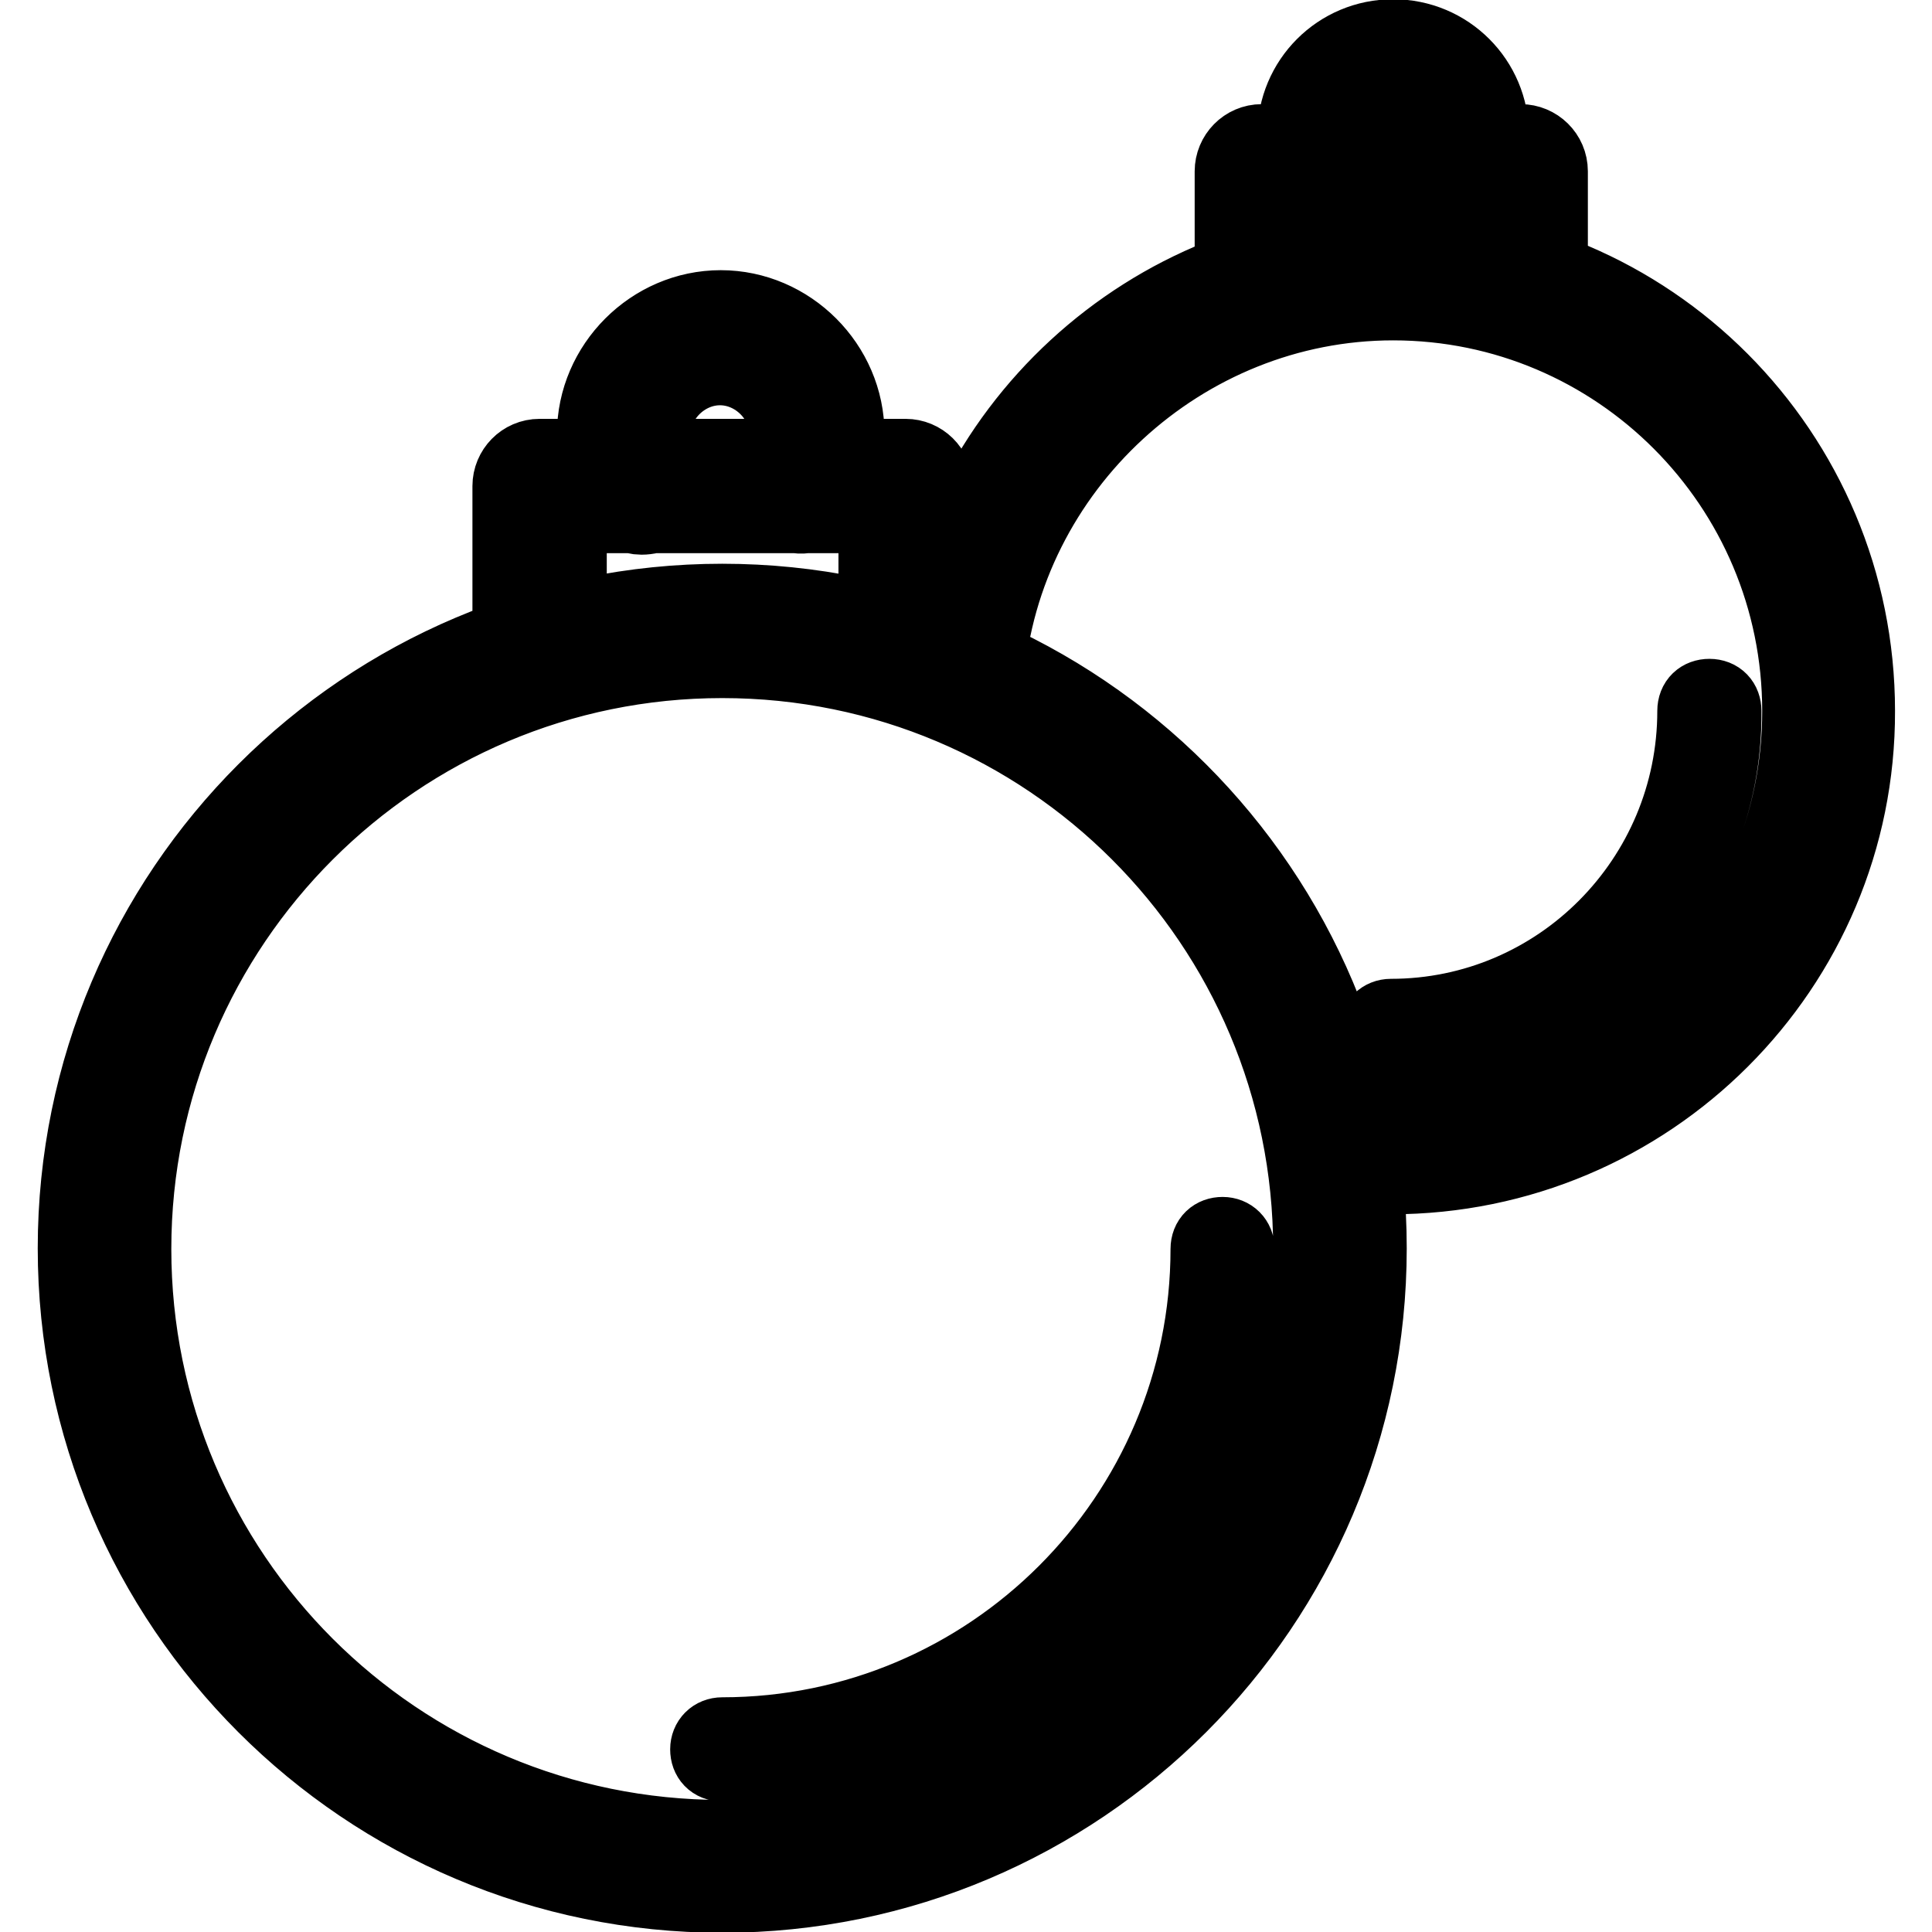<?xml version="1.0" encoding="utf-8"?>
<!-- Svg Vector Icons : http://www.onlinewebfonts.com/icon -->
<!DOCTYPE svg PUBLIC "-//W3C//DTD SVG 1.1//EN" "http://www.w3.org/Graphics/SVG/1.1/DTD/svg11.dtd">
<svg version="1.1" xmlns="http://www.w3.org/2000/svg" xmlns:xlink="http://www.w3.org/1999/xlink" x="0px" y="0px" viewBox="0 0 256 256" enable-background="new 0 0 256 256" xml:space="preserve">
<g> <path stroke-width="10" fill-opacity="0" stroke="#000000"  d="M120,90.8c-2.1,0-3.9-1.7-3.9-3.9V68.3H75.4v18.6c0,2.1-1.7,3.9-3.9,3.9c-2.1,0-3.9-1.7-3.9-3.9V64.4 c0-2.1,1.7-3.9,3.9-3.9H120c2.1,0,3.9,1.7,3.9,3.9v22.5C123.8,89,122.1,90.8,120,90.8z M85,68.5c-1.2,0-2.5-0.6-3.3-1.7 c-1.9-2.7-2.9-6-2.9-9.3c0-9.1,7.6-16.7,16.7-16.7c9.1,0,16.7,7.6,16.7,16.7c0,3.3-1,6.4-2.7,9.1c-1.2,1.7-3.5,2.3-5.4,1.2 c-1.7-1.2-2.3-3.5-1.2-5.4c1-1.4,1.4-3.1,1.4-4.8c0-4.8-4.1-8.9-8.9-8.9c-4.8,0-8.9,4.1-8.9,8.9c0,1.7,0.6,3.5,1.6,5 c1.2,1.7,0.8,4.3-1,5.4C86.6,68.3,85.8,68.5,85,68.5z M201.6,42.5c-2.1,0-3.9-1.7-3.9-3.9v-12h-26.6v12c0,2.1-1.7,3.9-3.9,3.9 s-3.9-1.7-3.9-3.9V22.7c0-2.1,1.7-3.9,3.9-3.9h34.3c2.1,0,3.9,1.7,3.9,3.9v15.9C205.5,40.7,203.7,42.5,201.6,42.5L201.6,42.5z  M177,26.8c-1.2,0-2.5-0.6-3.3-1.7c-1.4-2.1-2.1-4.7-2.1-7.2c0-7.2,5.8-13,13-13c7.2,0,13,5.8,13,13c0,2.5-0.8,5-2.1,7 c-1.2,1.7-3.5,2.3-5.4,1.2c-1.7-1.2-2.3-3.5-1.2-5.4c0.6-0.8,0.8-1.7,0.8-2.9c0-2.9-2.3-5.2-5.2-5.2s-5.2,2.3-5.2,5.2 c0,1,0.4,1.9,1,2.9c1.2,1.7,0.8,4.3-1,5.4C178.5,26.6,177.7,26.8,177,26.8L177,26.8z M184.3,155.9c-2.9,0-5.6-0.2-8.3-0.6 c-2.1-0.2-3.7-2.1-3.3-4.3c0.2-2.1,2.3-3.7,4.5-3.3c2.5,0.4,4.8,0.6,7.4,0.6c29.9,0,53.9-24.2,53.9-54.1 c0-29.9-24.2-54.1-53.9-54.1c-27.9,0-51.6,21.9-53.9,49.6c-0.2,2.1-2.1,3.7-4.3,3.5c-2.1-0.2-3.7-1.9-3.5-4.3 c2.5-31.6,29.5-56.6,61.5-56.6c34.1,0,61.7,27.7,61.7,61.9C246.2,128.2,218.5,155.9,184.3,155.9z M184.3,138.5 c-1.2,0-1.9-0.8-1.9-1.9s0.8-1.9,1.9-1.9c22.3,0,40.3-18.2,40.3-40.5c0-1.2,0.8-1.9,1.9-1.9c1.2,0,1.9,0.8,1.9,1.9 C228.7,118.5,208.8,138.5,184.3,138.5z M95.7,251.1c-47.3,0-85.7-38.4-85.7-85.7s38.4-85.7,85.7-85.7c47.3,0,85.7,38.4,85.7,85.7 S143,251.1,95.7,251.1z M95.7,87.5c-43,0-78,34.9-78,78c0,43.1,34.9,78,78,78c43,0,78-34.9,78-78C173.7,122.4,138.8,87.5,95.7,87.5 z M95.7,233.7c-1.2,0-1.9-0.8-1.9-1.9s0.8-1.9,1.9-1.9c35.5,0,64.4-28.9,64.4-64.4c0-1.2,0.8-1.9,1.9-1.9s1.9,0.8,1.9,1.9 C164,203,133.3,233.7,95.7,233.7z"/></g>
</svg>